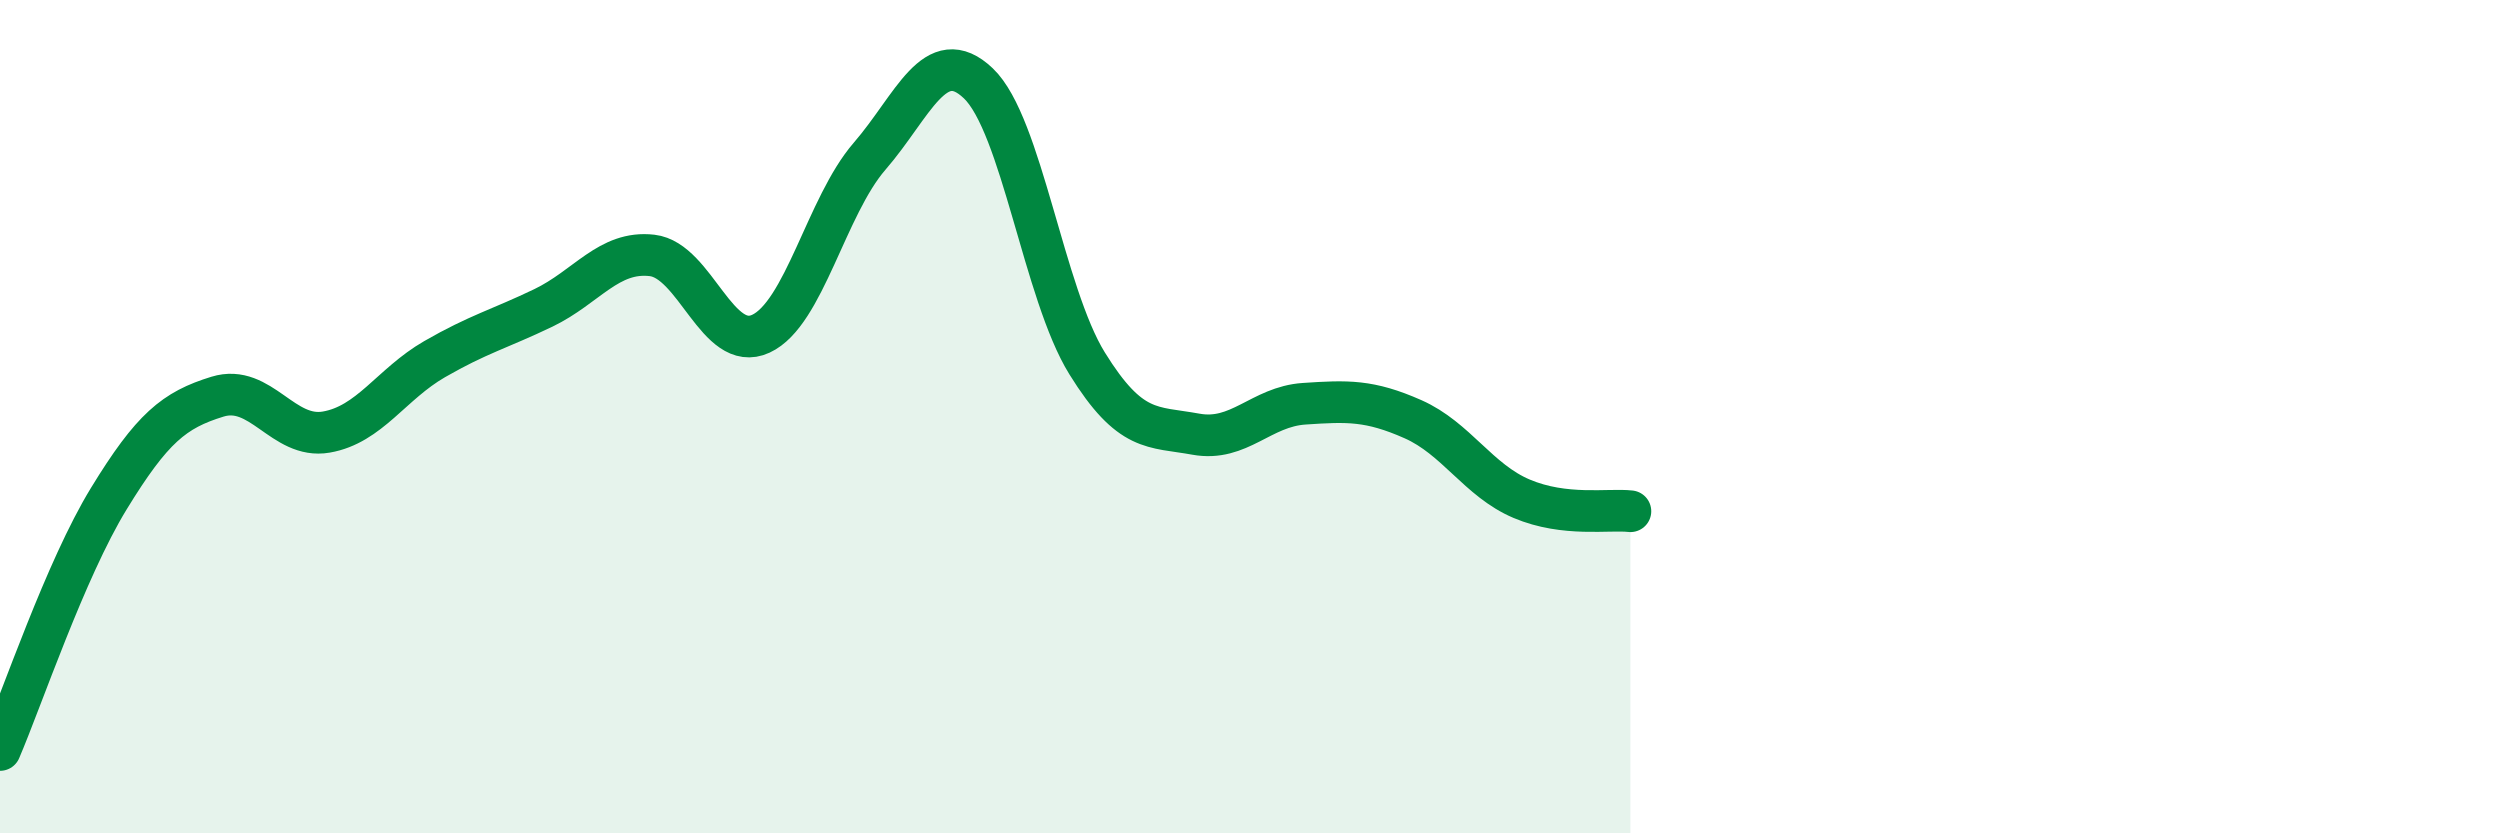 
    <svg width="60" height="20" viewBox="0 0 60 20" xmlns="http://www.w3.org/2000/svg">
      <path
        d="M 0,18 C 0.52,16.79 1.57,13.67 2.61,11.97 C 3.65,10.27 4.18,9.84 5.22,9.52 C 6.26,9.2 6.79,10.55 7.83,10.37 C 8.87,10.19 9.39,9.22 10.43,8.62 C 11.47,8.02 12,7.89 13.04,7.39 C 14.08,6.89 14.61,6.01 15.65,6.13 C 16.69,6.25 17.22,8.49 18.26,8.01 C 19.3,7.53 19.83,4.95 20.87,3.75 C 21.91,2.55 22.44,1.01 23.48,2 C 24.52,2.99 25.05,7.04 26.09,8.72 C 27.13,10.4 27.66,10.23 28.7,10.42 C 29.74,10.61 30.26,9.76 31.3,9.69 C 32.34,9.62 32.87,9.6 33.91,10.06 C 34.95,10.52 35.48,11.53 36.52,11.97 C 37.56,12.41 38.61,12.21 39.13,12.27L39.13 20L0 20Z"
        fill="#008740"
        opacity="0.1"
        stroke-linecap="round"
        stroke-linejoin="round"
      />
      <path
        d="M 0,18 C 0.52,16.79 1.57,13.67 2.61,11.97 C 3.65,10.27 4.18,9.84 5.22,9.52 C 6.26,9.2 6.79,10.55 7.83,10.37 C 8.87,10.19 9.39,9.22 10.43,8.62 C 11.47,8.02 12,7.89 13.04,7.39 C 14.08,6.89 14.61,6.01 15.65,6.13 C 16.69,6.25 17.22,8.49 18.26,8.01 C 19.3,7.53 19.83,4.95 20.87,3.75 C 21.91,2.55 22.44,1.01 23.48,2 C 24.52,2.99 25.05,7.04 26.09,8.72 C 27.13,10.4 27.66,10.23 28.7,10.42 C 29.74,10.61 30.26,9.76 31.3,9.69 C 32.34,9.62 32.87,9.6 33.91,10.06 C 34.95,10.52 35.48,11.53 36.52,11.97 C 37.56,12.41 38.61,12.21 39.13,12.27"
        stroke="#008740"
        stroke-width="1"
        fill="none"
        stroke-linecap="round"
        stroke-linejoin="round"
      />
    </svg>
  